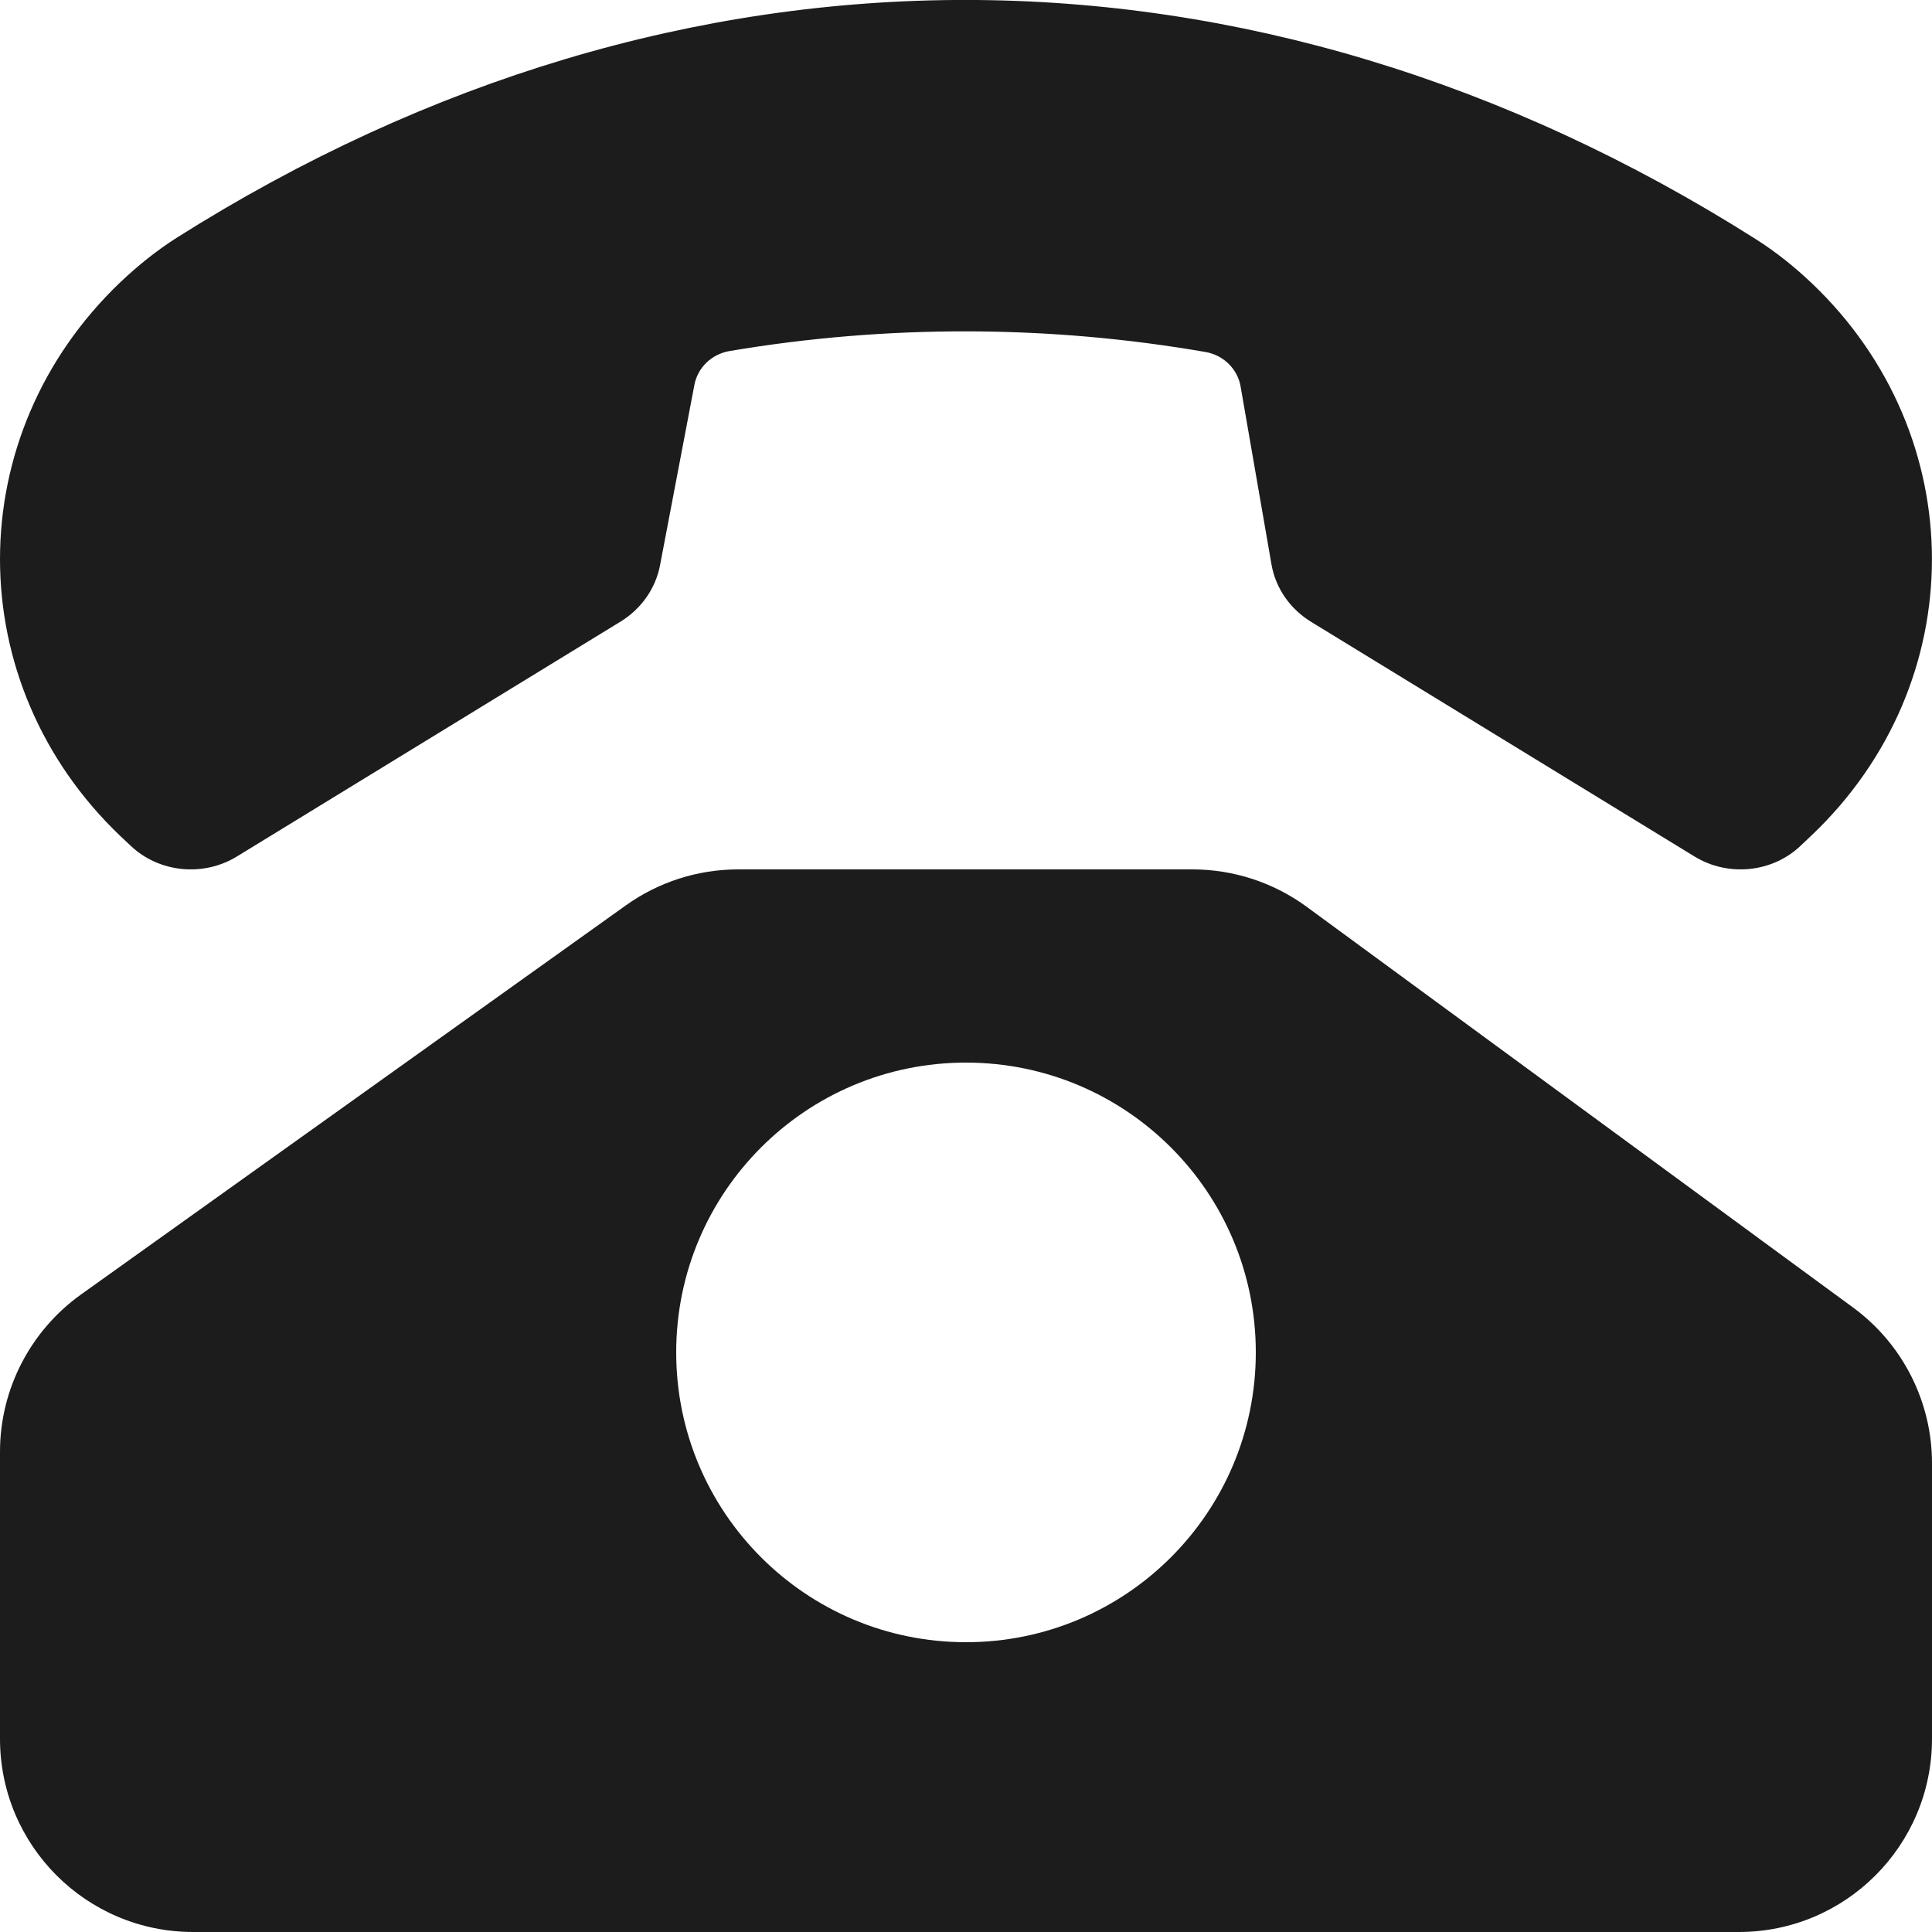 <svg width="16" height="16" viewBox="0 0 16 16" fill="none" xmlns="http://www.w3.org/2000/svg">
<g clip-path="url(#clip0_3564_2205)">
<path fill-rule="evenodd" clip-rule="evenodd" d="M10.86 5.151C10.684 5.044 10.564 4.871 10.53 4.675L10.274 3.2C10.249 3.056 10.133 2.941 9.983 2.915C8.682 2.69 7.346 2.687 6.043 2.907C5.893 2.932 5.778 3.045 5.751 3.186L5.466 4.682C5.429 4.874 5.311 5.042 5.139 5.148L1.962 7.093C1.682 7.264 1.316 7.227 1.081 7.003L0.999 6.926C-0.333 5.658 -0.333 3.603 0.999 2.335C1.143 2.199 1.299 2.073 1.468 1.966C5.631 -0.662 10.384 -0.655 14.543 1.982C14.71 2.088 14.864 2.212 15.005 2.346C16.331 3.608 16.331 5.654 15.005 6.916L14.913 7.003C14.679 7.227 14.312 7.264 14.033 7.093L10.86 5.151ZM0.67 10.721L5.183 7.498C5.454 7.304 5.779 7.2 6.113 7.2H9.876C10.216 7.2 10.548 7.309 10.822 7.51L15.346 10.828C15.757 11.129 16 11.609 16 12.118V14.4C16 15.284 15.284 16 14.4 16H1.6C0.716 16 9.05993e-07 15.284 9.05993e-07 14.4V12.023C9.05993e-07 11.507 0.25 11.022 0.67 10.721ZM10.4 11.2C10.4 12.525 9.326 13.6 8 13.6C6.674 13.6 5.6 12.525 5.6 11.2C5.6 9.874 6.674 8.8 8 8.8C9.326 8.8 10.4 9.874 10.4 11.2Z" fill="#1C1C1C"/>
</g>
<defs>
<clipPath id="clip0_3564_2205">
<rect width="16" height="16" fill="white"/>
</clipPath>
</defs>
</svg>
